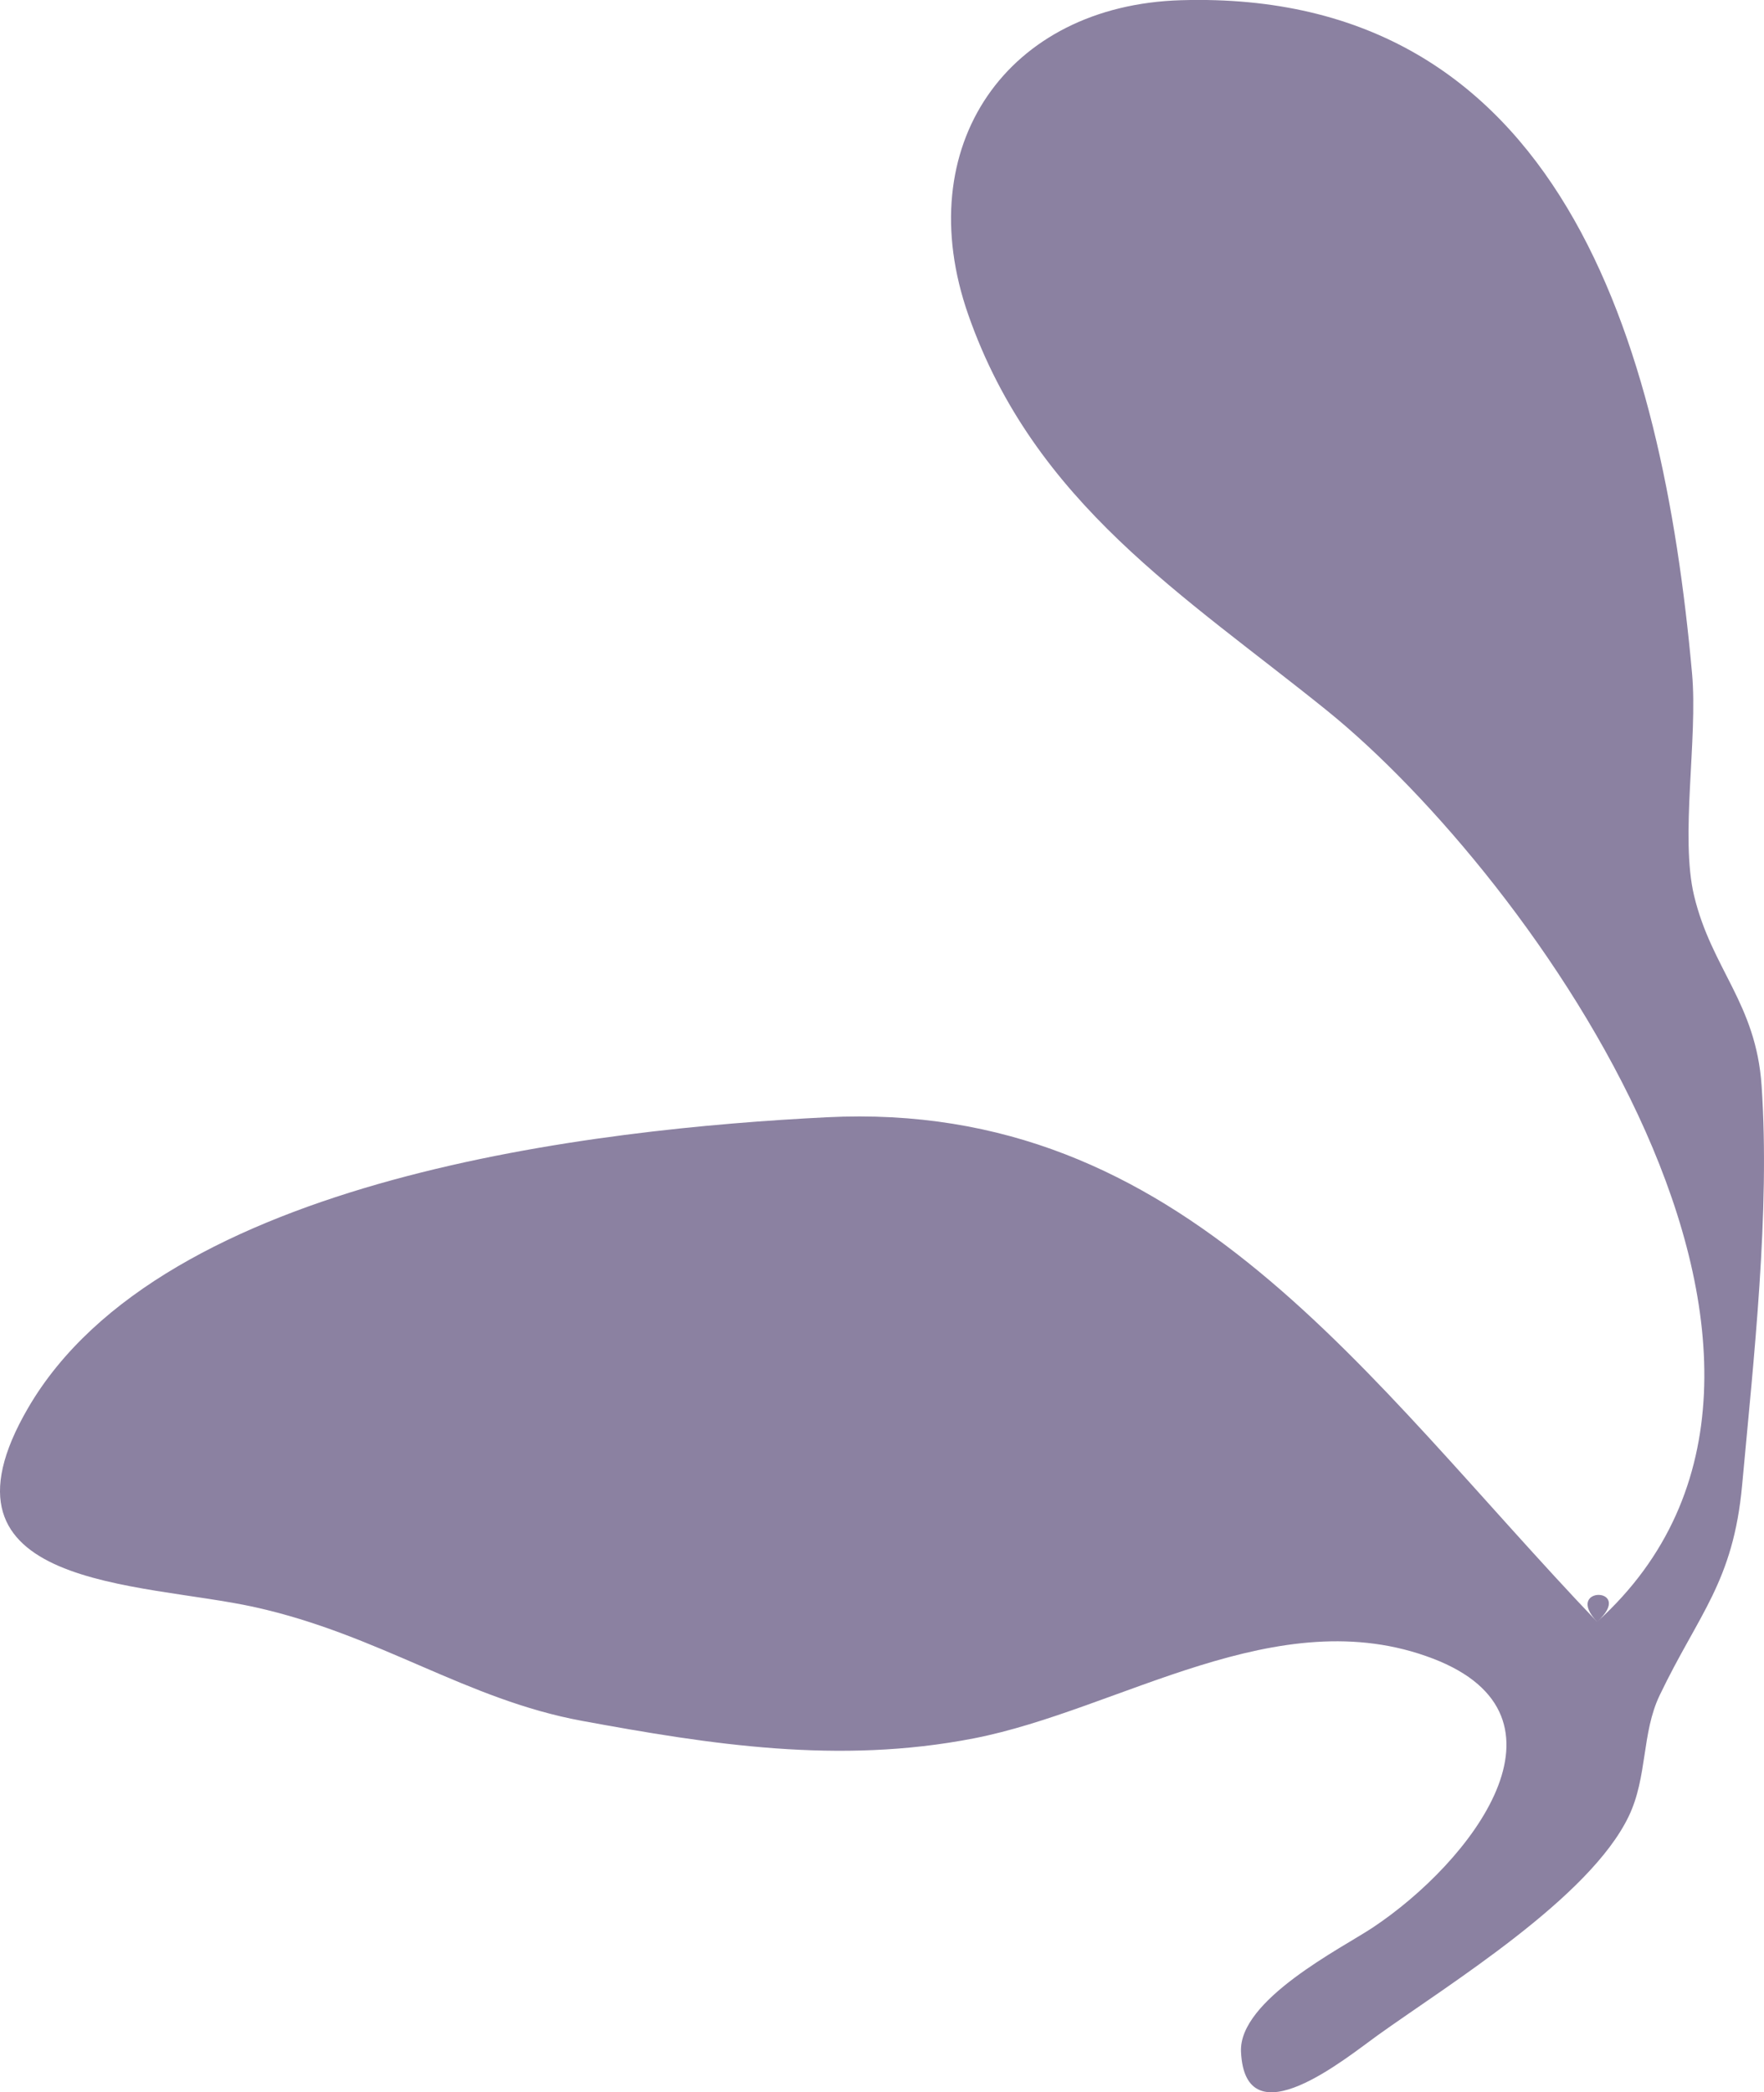 <svg xmlns="http://www.w3.org/2000/svg" width="167.817" height="198.992" viewBox="0 0 167.817 198.992"><path id="Path_198" data-name="Path 198" d="M1045.155,1071.781c-22.119-23.179-39.272-49.7-73.306-47.99-21.716,1.09-63.148,5.621-75.967,27.652-10.042,17.258,10.71,16.529,21.578,18.94,11.879,2.634,20.084,8.782,31.122,10.814,12.169,2.239,24.4,4.173,37.273,1.665,13.927-2.714,28.9-13.245,43.676-7.588,14.357,5.5,3.662,19.358-5.75,25.6-2.909,1.93-12.733,6.856-12.506,11.792.394,8.537,10.067.538,13.017-1.575,6.85-4.906,20.143-13.053,23.871-20.822,1.793-3.736,1.217-7.9,2.939-11.5,3.715-7.754,7-10.762,7.847-19.987,1.1-12.008,2.675-26,1.851-38.016-.536-7.825-4.756-11.095-6.421-18.049-1.343-5.61.363-14.927-.192-21.116-2.844-31.711-12.642-65.113-48.623-64.05-16.5.488-25.864,13.835-20.232,29.922,6.288,17.963,20.571,26.694,34.16,37.67,19.357,15.635,52.795,62.112,25.663,86.633-3.3-3.462,3.72-3.362,0,0" transform="translate(-893.213 -917.531)" fill="#8b81a1"></path></svg>